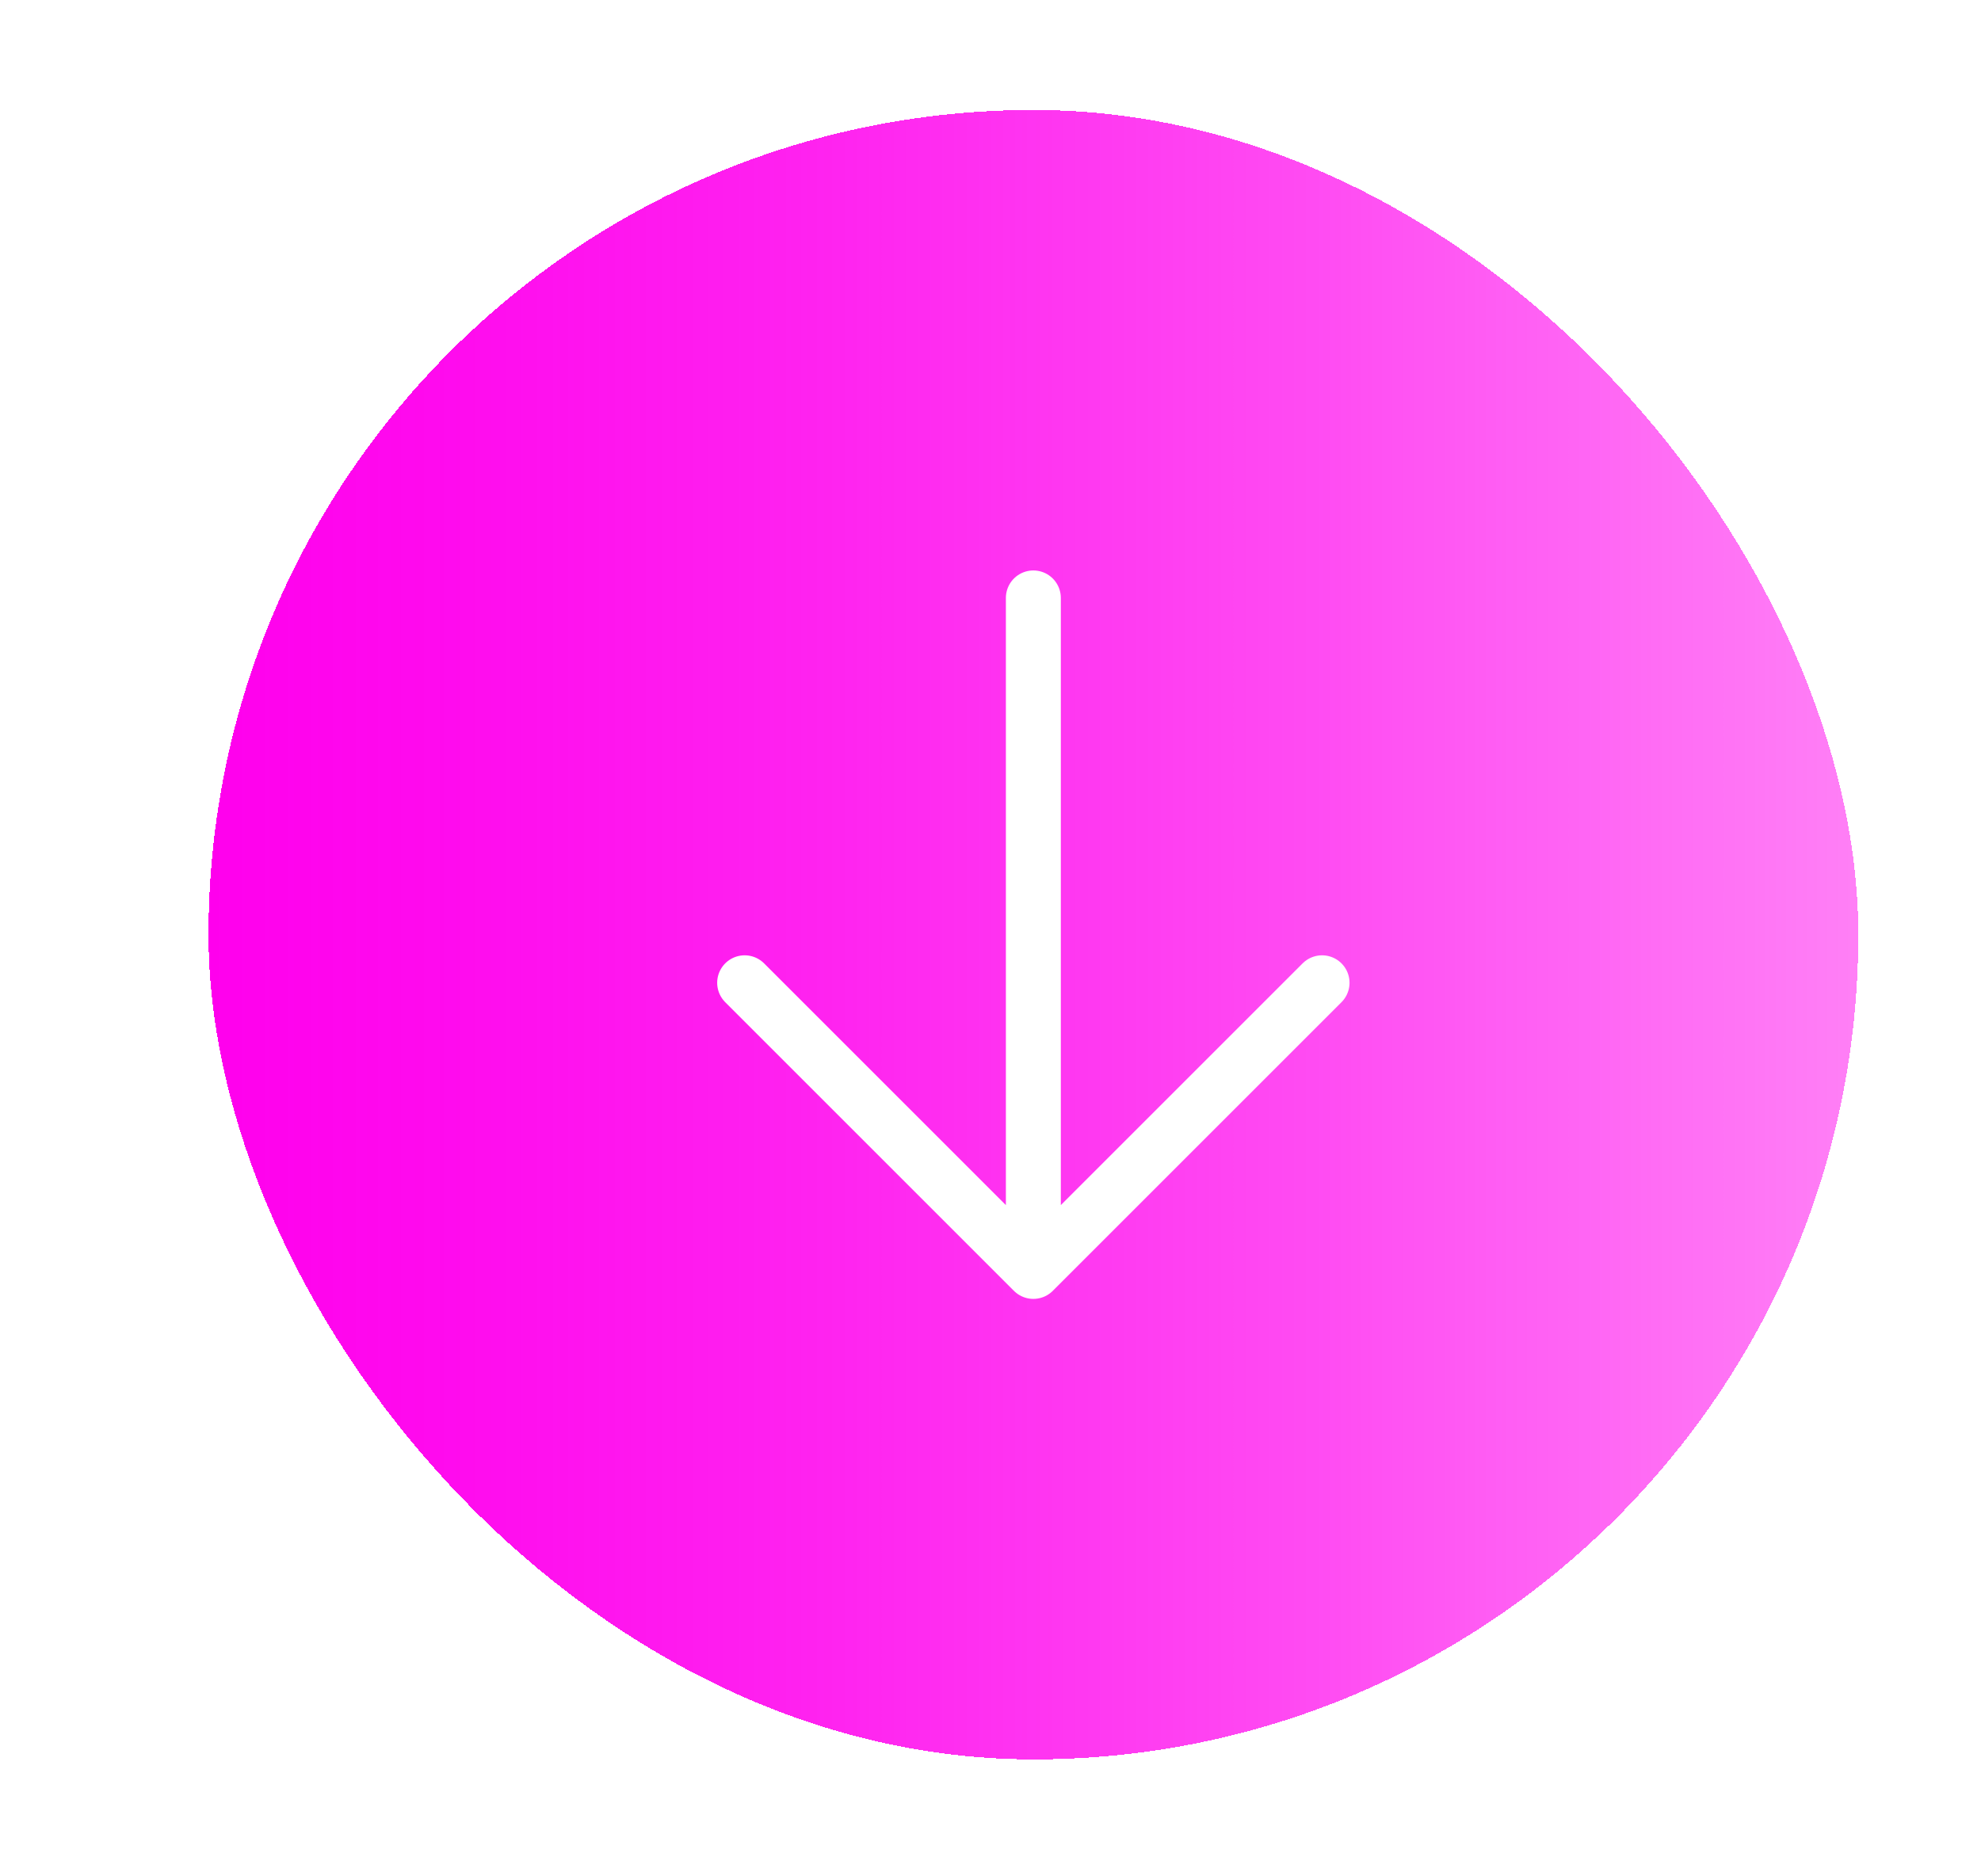 <?xml version="1.0" encoding="utf-8"?>
<svg xmlns="http://www.w3.org/2000/svg" fill="none" height="100%" overflow="visible" preserveAspectRatio="none" style="display: block;" viewBox="0 0 19 18" width="100%">
<g filter="url(#filter0_d_0_1284)" id="Frame 2843">
<rect fill="url(#paint0_linear_0_1284)" height="15.823" rx="7.911" shape-rendering="crispEdges" width="15.823" x="2"/>
<g id="majesticons:arrow-up">
<path d="M9.911 11.142L7.142 8.373M9.911 11.142L12.68 8.373M9.911 11.142L9.911 4.681" id="Vector" stroke="white" stroke-linecap="round" stroke-width="0.527"/>
</g>
</g>
<defs>
<filter color-interpolation-filters="sRGB" filterUnits="userSpaceOnUse" height="17.932" id="filter0_d_0_1284" width="17.932" x="0.945" y="0">
<feFlood flood-opacity="0" result="BackgroundImageFix"/>
<feColorMatrix in="SourceAlpha" result="hardAlpha" type="matrix" values="0 0 0 0 0 0 0 0 0 0 0 0 0 0 0 0 0 0 127 0"/>
<feOffset dy="1.055"/>
<feGaussianBlur stdDeviation="0.527"/>
<feComposite in2="hardAlpha" operator="out"/>
<feColorMatrix type="matrix" values="0 0 0 0 0.008 0 0 0 0 0.008 0 0 0 0 0.565 0 0 0 1 0"/>
<feBlend in2="BackgroundImageFix" mode="normal" result="effect1_dropShadow_0_1284"/>
<feBlend in="SourceGraphic" in2="effect1_dropShadow_0_1284" mode="normal" result="shape"/>
</filter>
<linearGradient gradientUnits="userSpaceOnUse" id="paint0_linear_0_1284" x1="2" x2="17.823" y1="7.911" y2="7.911">
<stop stop-color="#FF00ED"/>
<stop offset="0.14" stop-color="#FF00ED" stop-opacity="0.96"/>
<stop offset="0.38" stop-color="#FF00ED" stop-opacity="0.86"/>
<stop offset="0.68" stop-color="#FF00ED" stop-opacity="0.7"/>
<stop offset="1" stop-color="#FF00ED" stop-opacity="0.5"/>
</linearGradient>
</defs>
</svg>